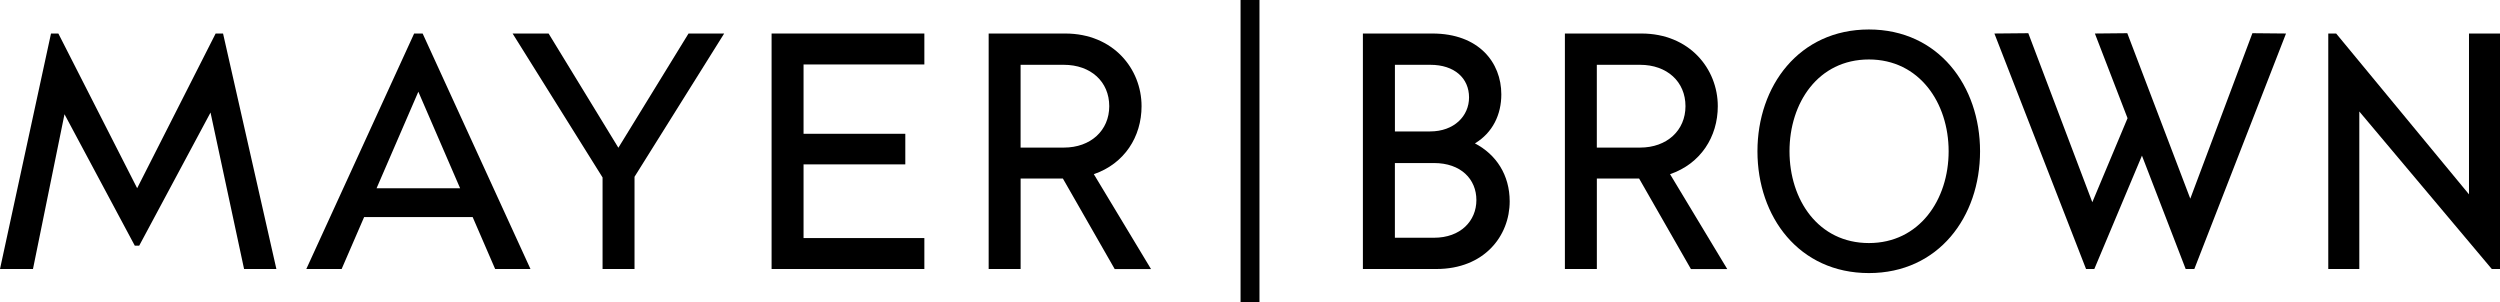<?xml version="1.0" encoding="utf-8"?>
<!-- Generator: Adobe Illustrator 27.0.0, SVG Export Plug-In . SVG Version: 6.00 Build 0)  -->
<svg version="1.1" id="Logos" xmlns="http://www.w3.org/2000/svg" xmlns:xlink="http://www.w3.org/1999/xlink" x="0px" y="0px"
	 viewBox="0 0 786.14 95.06" style="enable-background:new 0 0 786.14 95.06;" xml:space="preserve">
<style type="text/css">
	.st0{fill-rule:evenodd;clip-rule:evenodd;}
</style>
<g>
	<rect x="390.1" class="st0" width="5.95" height="95.06"/>
</g>
<g>
	<path d="M358.97,33.39c0-11.74-8.89-22.85-24.01-22.85h-24.07v74.05h10.05V56.14h13.29l16.29,28.46h11.42l-17.98-29.83
		C353.57,51.48,358.97,43.02,358.97,33.39z M320.93,46.41V20.38h13.6c8.46,0,14.28,5.29,14.28,13.01c0,7.62-5.82,13.02-14.28,13.02
		H320.93z"/>
	<path d="M463.8,45.09c5.61-3.38,8.3-9.09,8.3-15.4c0-10.05-7.09-19.15-21.69-19.15h-21.84v74.05h23.1
		c15.13,0,23.06-10.47,23.06-21.26C474.73,55.03,470.49,48.58,463.8,45.09z M438.63,20.38h11.15c7.62,0,12.17,4.23,12.17,10.26
		c0,5.82-4.65,10.69-12.27,10.69h-11.04V20.38z M450.93,74.76h-12.3V51.27h12.3c8.47,0,13.33,5.08,13.33,11.64
		C464.26,69.47,459.29,74.76,450.93,74.76z"/>
	<path d="M540.17,33.39c0-11.74-8.89-22.85-24.01-22.85h-24.07v74.05h10.05V56.14h13.29l16.29,28.46h11.42l-17.98-29.83
		C534.78,51.48,540.17,43.02,540.17,33.39z M502.13,46.41V20.38h13.6c8.46,0,14.28,5.29,14.28,13.01c0,7.62-5.82,13.02-14.28,13.02
		H502.13z"/>
	<path d="M587.69,9.27c-21.98,0-35.05,17.78-35.05,38.3c0,20.63,13.07,38.3,35.05,38.3c21.88,0,34.95-17.67,34.95-38.3
		C622.64,27.04,609.58,9.27,587.69,9.27z M587.69,76.43c-15.94,0-24.97-13.61-24.97-28.87c0-15.25,9.03-28.86,24.97-28.86
		c15.84,0,25.07,13.62,25.07,28.86C612.77,62.82,603.54,76.43,587.69,76.43z"/>
	<polygon points="688.75,62.47 668.94,10.44 658.75,10.54 669.02,37.17 657.94,63.59 637.81,10.44 627.15,10.54 655.97,84.59 
		658.57,84.59 673.55,48.94 687.3,84.59 690.02,84.59 718.85,10.54 708.28,10.44 	"/>
	<polygon points="776.39,10.54 776.39,61.11 734.62,10.54 732.14,10.54 732.14,84.59 741.9,84.59 741.9,35.06 783.56,84.59 
		786.14,84.59 786.14,10.54 	"/>
	<polygon points="242.63,84.59 290.67,84.59 290.67,74.86 252.68,74.86 252.68,51.69 284.68,51.69 284.68,42.07 252.68,42.07 
		252.68,20.27 290.67,20.27 290.67,10.54 242.63,10.54 	"/>
	<polygon points="67.81,10.54 43.13,59.18 18.35,10.54 16.04,10.54 0,84.59 10.37,84.59 20.28,35.92 42.39,77.26 43.77,77.26 
		66.2,35.39 76.75,84.59 86.91,84.59 70.14,10.54 	"/>
	<polygon points="194.45,46.46 172.51,10.54 161.19,10.54 189.48,55.8 189.48,84.59 199.53,84.59 199.53,55.59 227.72,10.54 
		216.51,10.54 	"/>
	<path d="M130.23,10.54L96.32,84.59h11.11l7.07-16.33h34.13l7.07,16.33h11.11l-33.91-74.05H130.23z M118.41,59.21l13.14-30.37
		l13.14,30.37H118.41z"/>
</g>
</svg>
